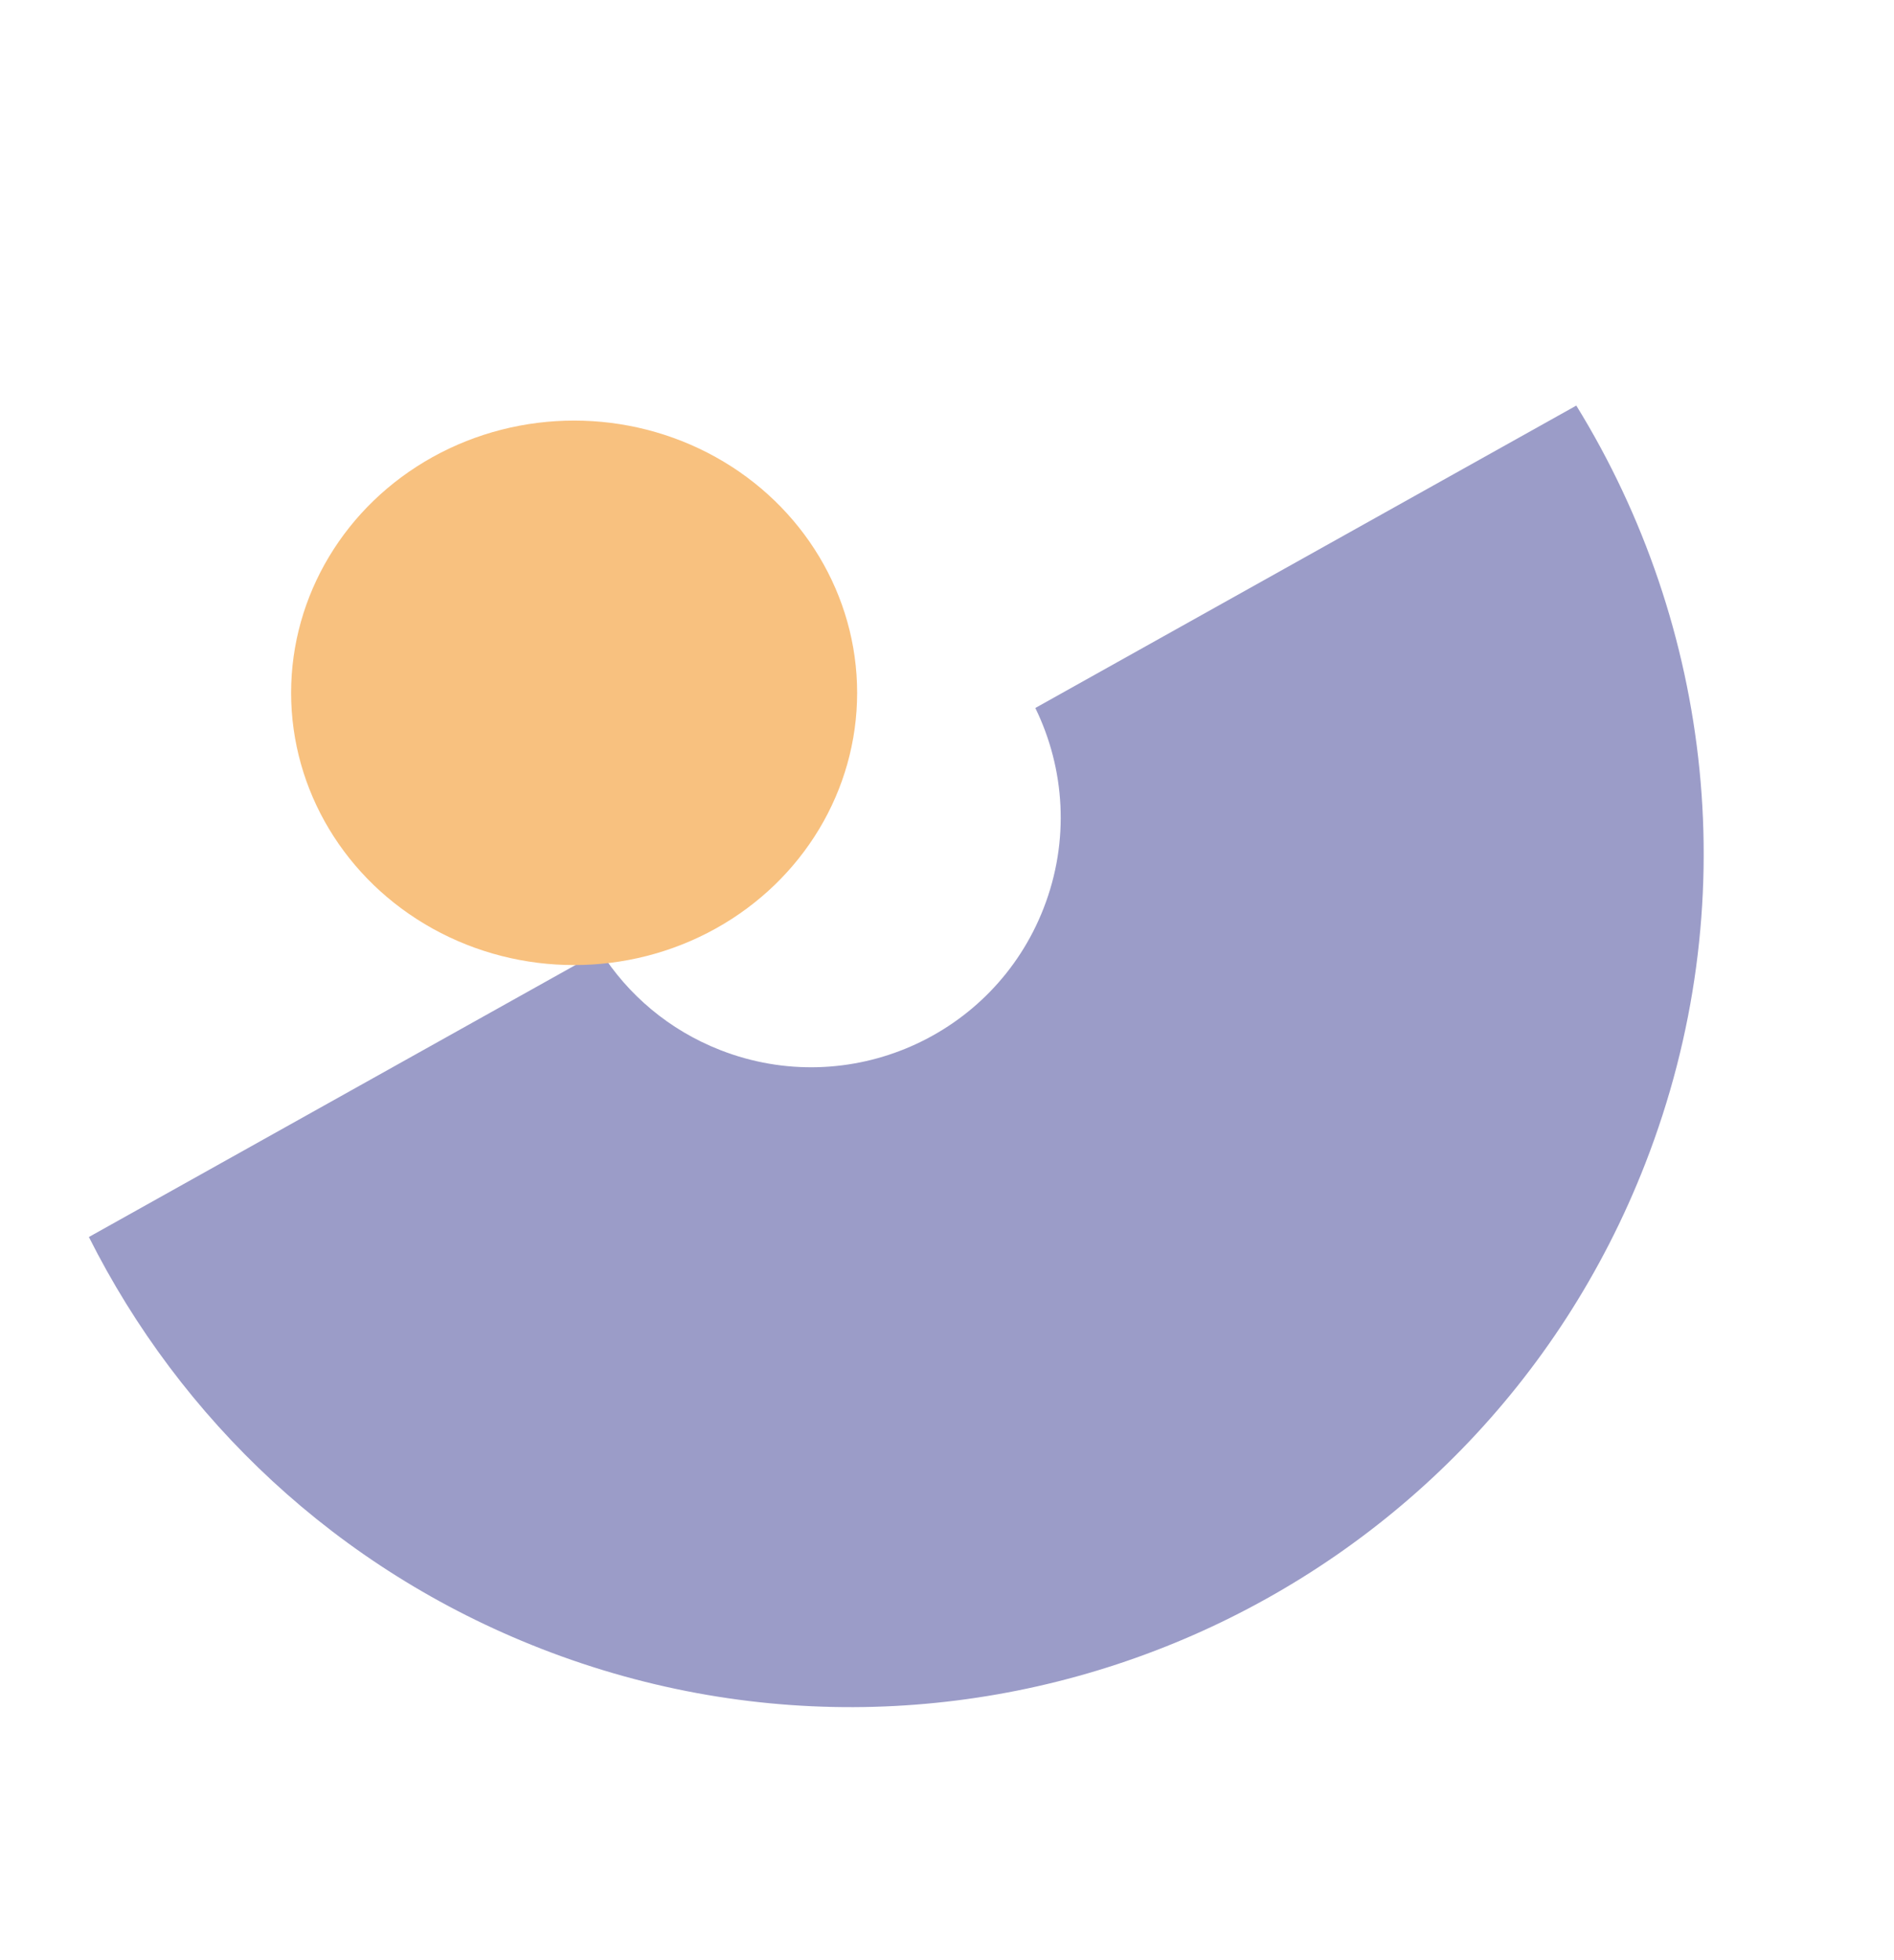 <svg width="87" height="90" viewBox="0 0 87 90" fill="none" xmlns="http://www.w3.org/2000/svg">
<path fill-rule="evenodd" clip-rule="evenodd" d="M24.837 75.692C15.451 72.028 8.276 65.144 4.083 56.797L27.575 43.672C28.837 45.667 30.724 47.292 33.092 48.216C38.988 50.518 45.635 47.603 47.936 41.706C49.149 38.6 48.914 35.285 47.557 32.507L72.407 18.622C78.638 28.728 80.216 41.534 75.567 53.446C67.701 73.597 44.989 83.557 24.837 75.692Z" fill="#9B9CC8"/>
<ellipse cx="13" cy="12.5" rx="13" ry="12.5" transform="matrix(-1 0 0 1 39.372 19.311)" fill="#F8C17F"/>
</svg>
